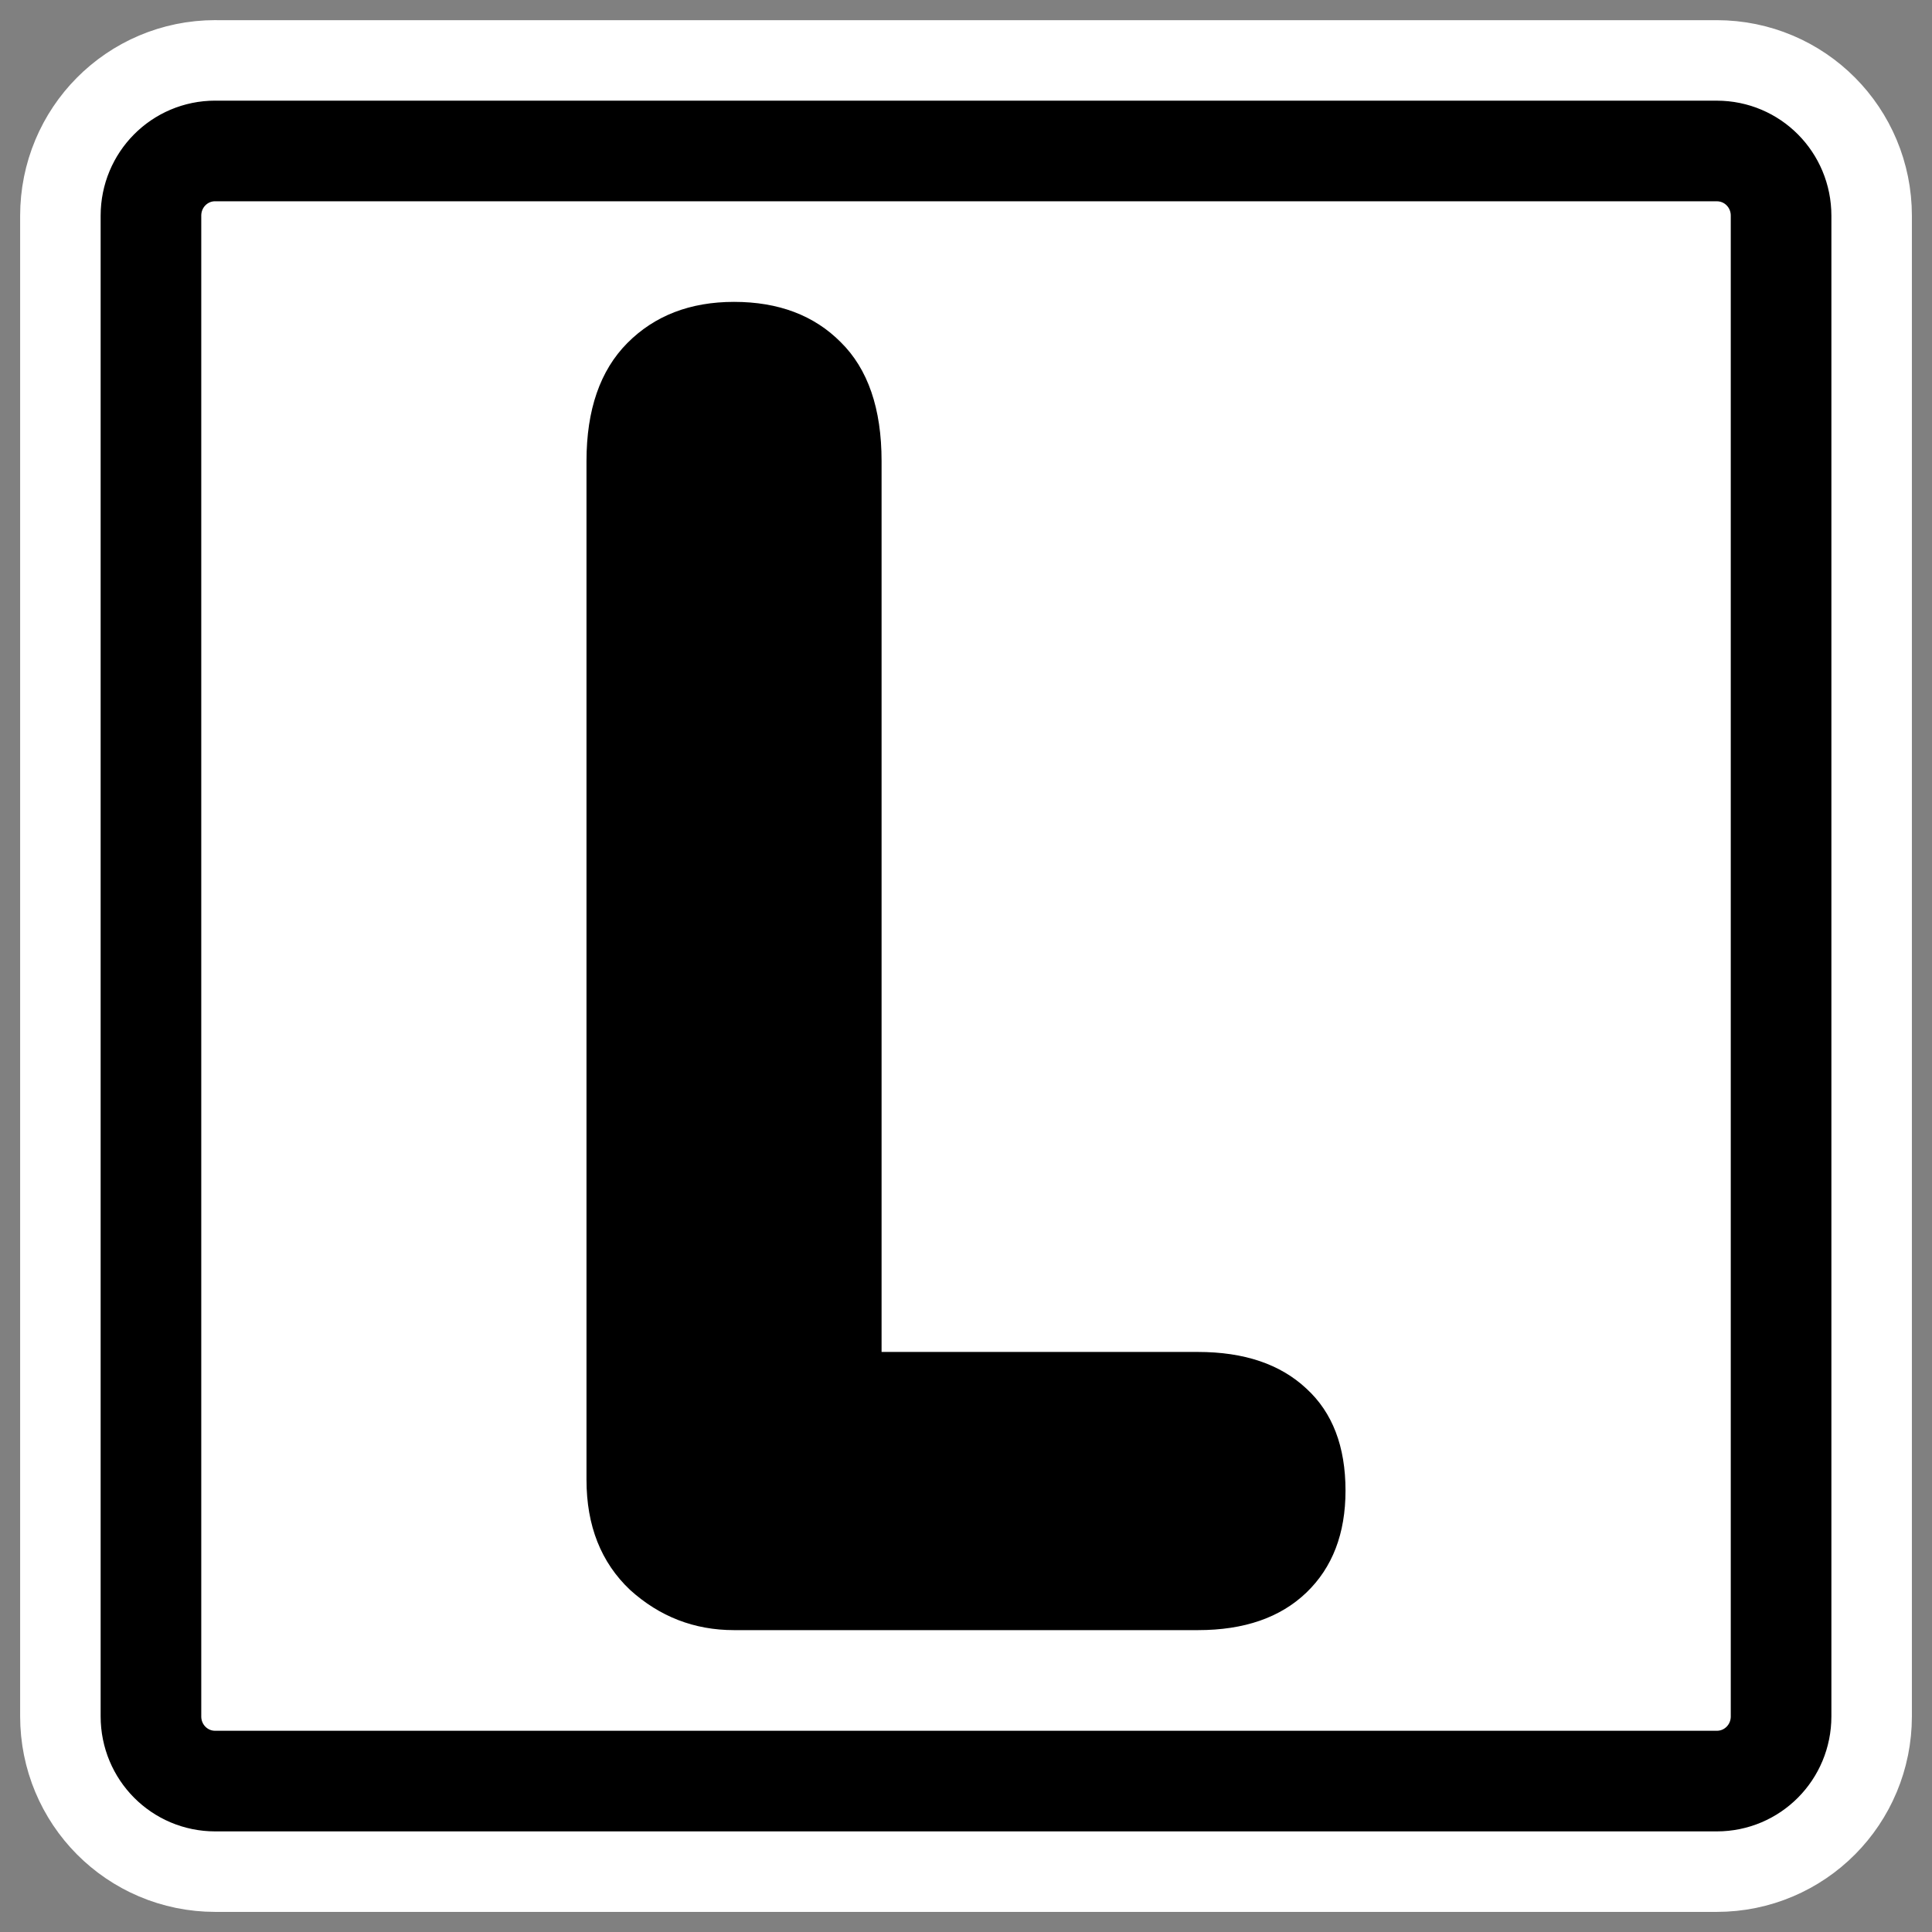 <?xml version="1.0" encoding="UTF-8" standalone="no"?>
<svg
    xmlns:inkscape="http://www.inkscape.org/namespaces/inkscape"
    xmlns:rdf="http://www.w3.org/1999/02/22-rdf-syntax-ns#"
    xmlns="http://www.w3.org/2000/svg"
    xmlns:sodipodi="http://inkscape.sourceforge.net/DTD/sodipodi-0.dtd"
    xmlns:ns1="http://sozi.baierouge.fr"
    xmlns:cc="http://web.resource.org/cc/"
    xmlns:xlink="http://www.w3.org/1999/xlink"
    xmlns:dc="http://purl.org/dc/elements/1.1/"
    id="svg1"
    viewBox="0 0 60 60"
    sodipodi:version="0.32"
    _SVGFile__filename="oldscale/mimetypes/source_l.svg"
    version="1.0"
    inkscape:version="0.41"
    y="0"
    x="0"
    sodipodi:docname="source_l.svgz"
    sodipodi:docbase="/home/danny/work/icons/mono/scalable/mimetypes"
  >
  <rect x="0" y="0" width="60" height="60" fill="#808080" stroke="none"/>
  <sodipodi:namedview
      id="base"
      bordercolor="#666666"
      inkscape:window-x="0"
      inkscape:window-y="0"
      pagecolor="#ffffff"
      inkscape:zoom="6.2840508"
      inkscape:pageshadow="2"
      borderopacity="1.0"
      inkscape:current-layer="svg1"
      inkscape:cx="27.416782"
      inkscape:cy="31.179869"
      inkscape:window-width="1020"
      inkscape:pageopacity="0.0"
      inkscape:window-height="691"
  />
  <path
      id="path1097"
      style="stroke-linejoin:round;stroke:#ffffff;stroke-linecap:round;stroke-width:8.125;fill:none"
      d="m6.683 4.688c-1.105 0-1.995 0.896-1.995 2.01v46.606c0 1.113 0.89 2.009 1.995 2.009h46.634c1.106 0 1.996-0.896 1.996-2.009v-46.606c0-1.113-0.89-2.009-1.996-2.009h-46.634z"
  />
  <path
      id="rect812"
      style="stroke-linejoin:round;fill-rule:evenodd;stroke:#000000;stroke-linecap:round;stroke-width:3.125;fill:#ffffff"
      d="m6.683 4.688c-1.105 0-1.995 0.896-1.995 2.01v46.606c0 1.113 0.89 2.009 1.995 2.009h46.634c1.106 0 1.996-0.896 1.996-2.009v-46.606c0-1.113-0.89-2.009-1.996-2.009h-46.634z"
  />
  <path
      id="path840"
      style="fill:#000000"
      d="m18.214 45.958v-31.639c0-1.592 0.423-2.814 1.269-3.666 0.847-0.852 1.951-1.278 3.313-1.278 1.38 0 2.484 0.417 3.312 1.25 0.847 0.833 1.27 2.065 1.27 3.694v27.667h9.826c1.436 0 2.558 0.38 3.368 1.139 0.809 0.741 1.214 1.796 1.214 3.167 0 1.333-0.405 2.389-1.214 3.166-0.81 0.778-1.932 1.167-3.368 1.167h-14.408c-1.233 0-2.31-0.417-3.23-1.25-0.901-0.852-1.352-1.991-1.352-3.417z"
  />
</svg
>

